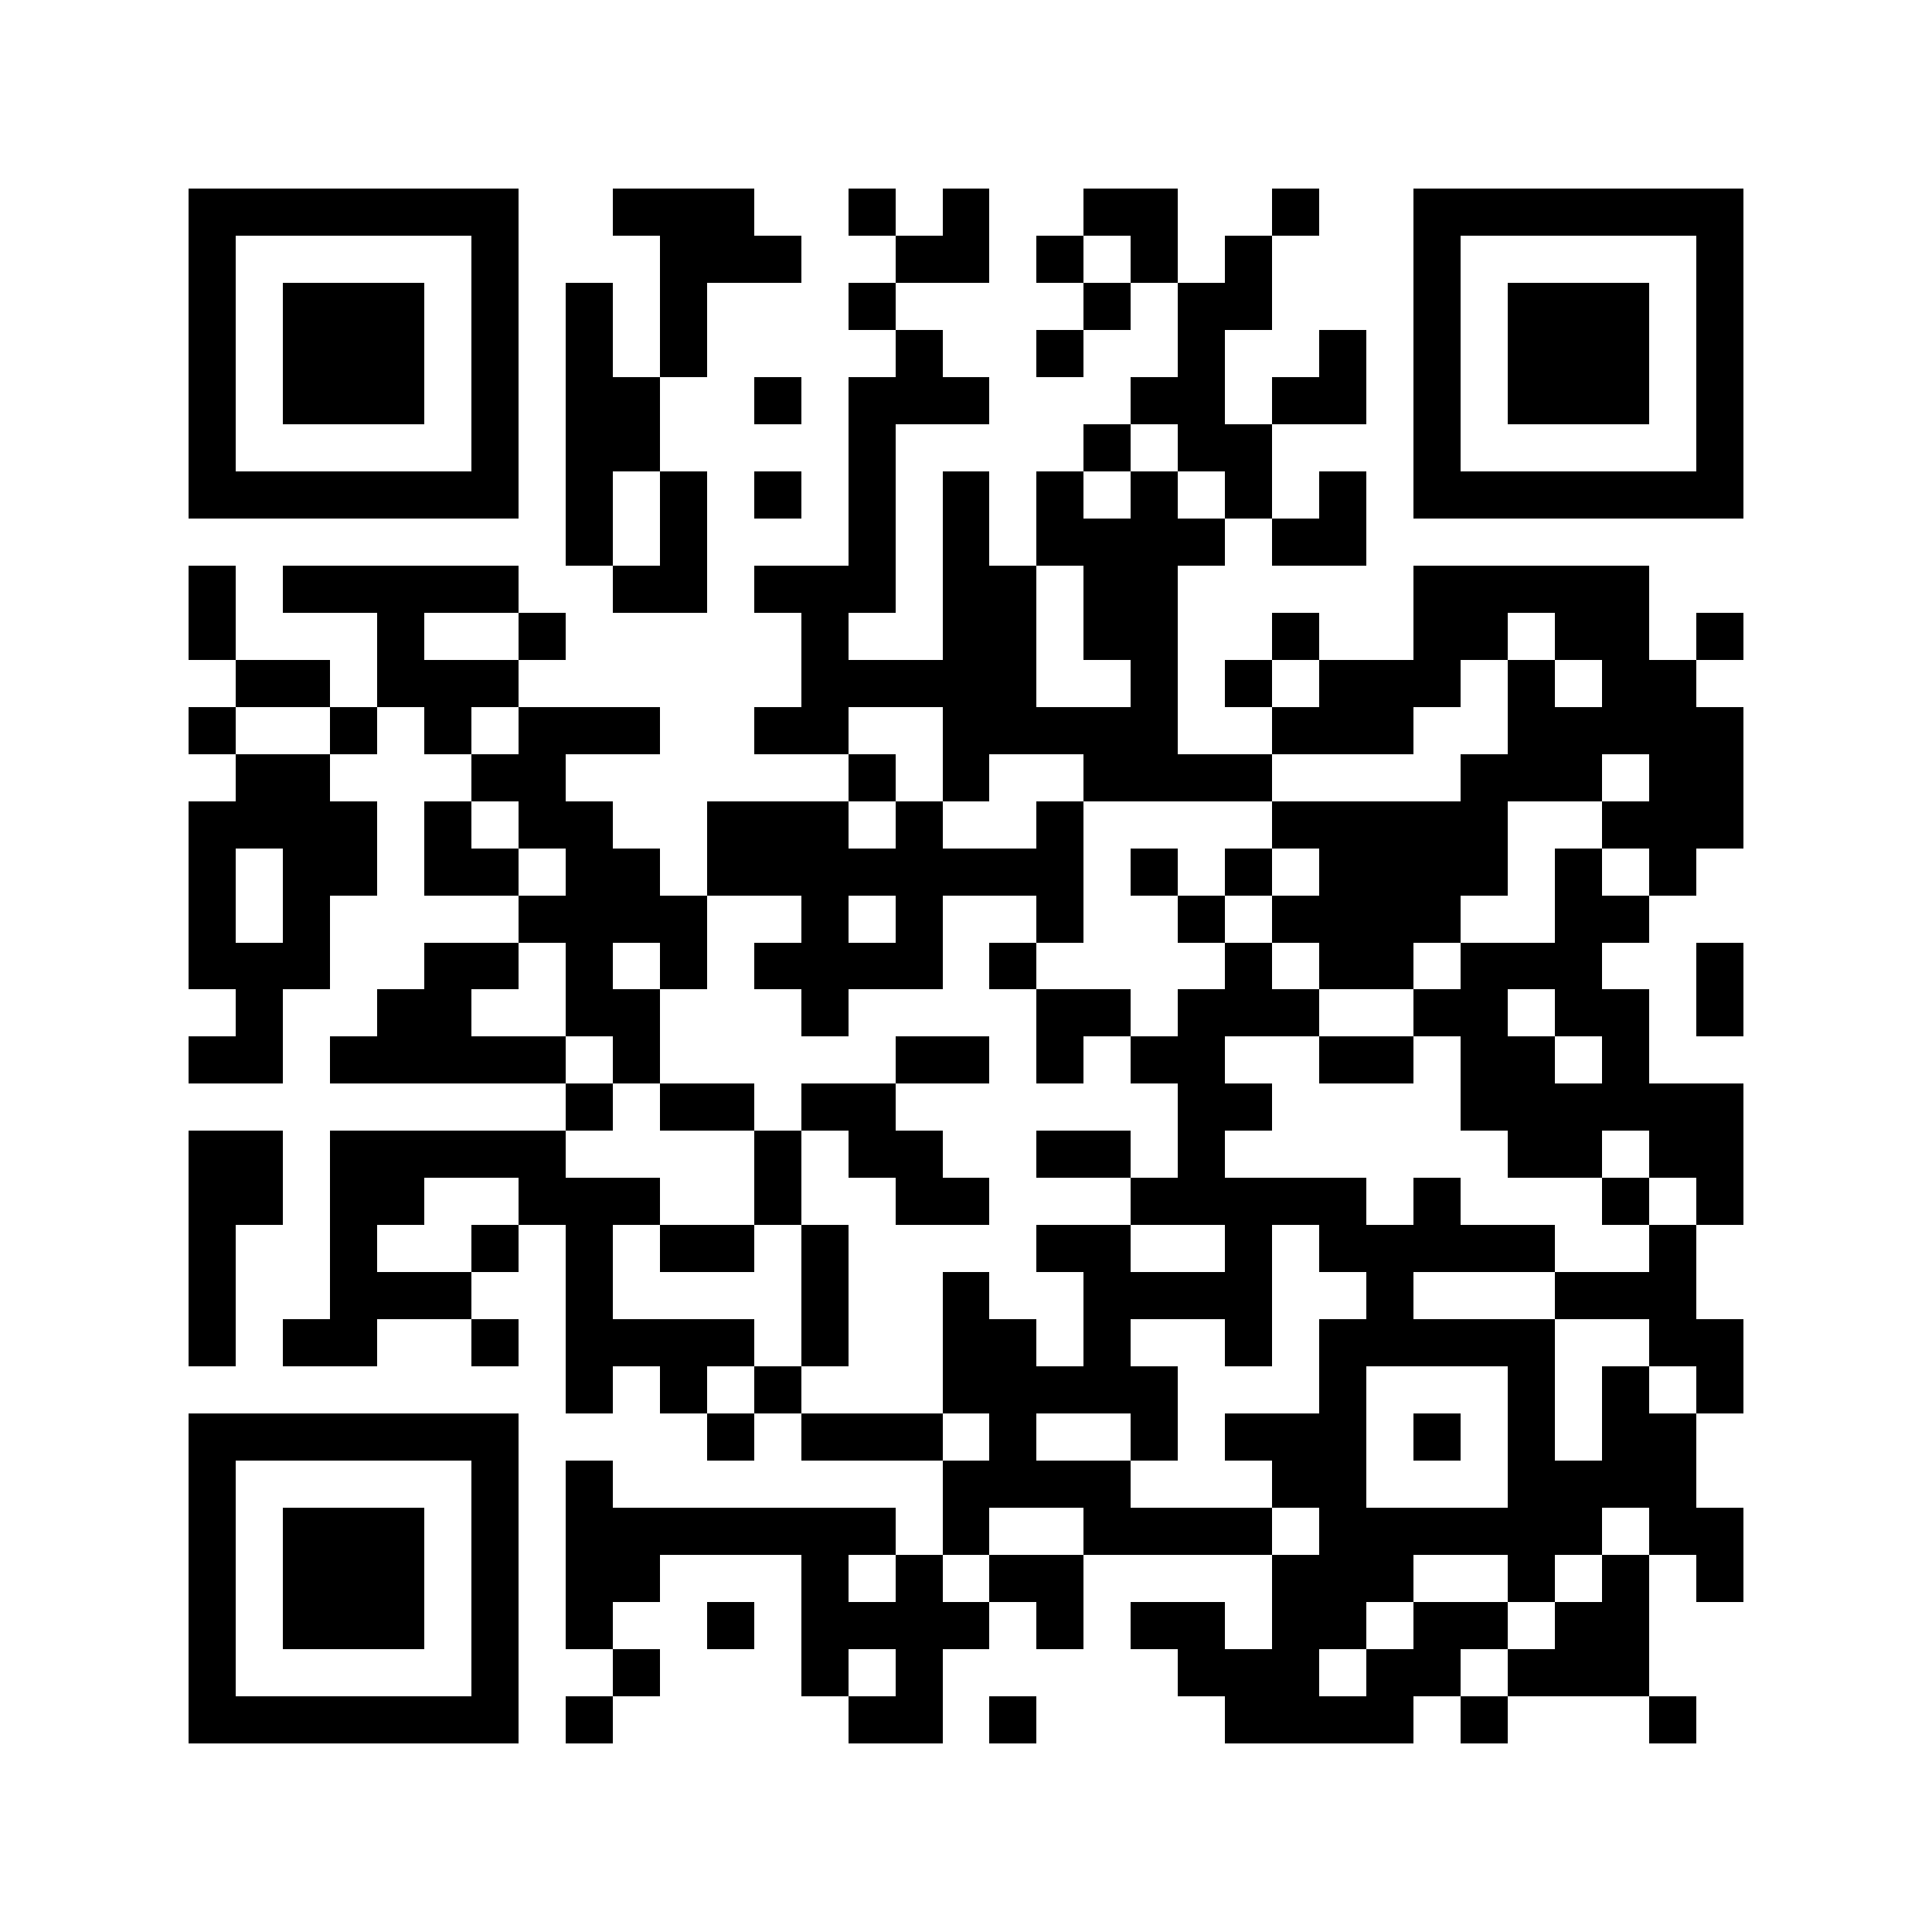 <svg xmlns="http://www.w3.org/2000/svg" width="150" height="150" viewBox="0 0 41 41" shape-rendering="crispEdges"><path fill="#ffffff" d="M0 0h41v41H0z"/><path stroke="#000000" d="M4 4.5h7m2 0h3m2 0h1m1 0h1m2 0h2m2 0h1m2 0h7M4 5.5h1m5 0h1m3 0h3m2 0h2m1 0h1m1 0h1m1 0h1m3 0h1m5 0h1M4 6.5h1m1 0h3m1 0h1m1 0h1m1 0h1m3 0h1m4 0h1m1 0h2m3 0h1m1 0h3m1 0h1M4 7.5h1m1 0h3m1 0h1m1 0h1m1 0h1m4 0h1m2 0h1m2 0h1m2 0h1m1 0h1m1 0h3m1 0h1M4 8.5h1m1 0h3m1 0h1m1 0h2m2 0h1m1 0h3m3 0h2m1 0h2m1 0h1m1 0h3m1 0h1M4 9.5h1m5 0h1m1 0h2m4 0h1m4 0h1m1 0h2m3 0h1m5 0h1M4 10.5h7m1 0h1m1 0h1m1 0h1m1 0h1m1 0h1m1 0h1m1 0h1m1 0h1m1 0h1m1 0h7M12 11.5h1m1 0h1m3 0h1m1 0h1m1 0h4m1 0h2M4 12.5h1m1 0h5m2 0h2m1 0h3m1 0h2m1 0h2m5 0h5M4 13.5h1m3 0h1m2 0h1m5 0h1m2 0h2m1 0h2m2 0h1m2 0h2m1 0h2m1 0h1M5 14.5h2m1 0h3m6 0h5m2 0h1m1 0h1m1 0h3m1 0h1m1 0h2M4 15.5h1m2 0h1m1 0h1m1 0h3m2 0h2m2 0h5m2 0h3m2 0h5M5 16.5h2m3 0h2m6 0h1m1 0h1m2 0h4m4 0h3m1 0h2M4 17.5h4m1 0h1m1 0h2m2 0h3m1 0h1m2 0h1m4 0h5m2 0h3M4 18.5h1m1 0h2m1 0h2m1 0h2m1 0h8m1 0h1m1 0h1m1 0h4m1 0h1m1 0h1M4 19.5h1m1 0h1m4 0h4m2 0h1m1 0h1m2 0h1m2 0h1m1 0h4m2 0h2M4 20.5h3m2 0h2m1 0h1m1 0h1m1 0h4m1 0h1m4 0h1m1 0h2m1 0h3m2 0h1M5 21.5h1m2 0h2m2 0h2m3 0h1m4 0h2m1 0h3m2 0h2m1 0h2m1 0h1M4 22.5h2m1 0h5m1 0h1m5 0h2m1 0h1m1 0h2m2 0h2m1 0h2m1 0h1M12 23.5h1m1 0h2m1 0h2m6 0h2m4 0h6M4 24.5h2m1 0h5m4 0h1m1 0h2m2 0h2m1 0h1m6 0h2m1 0h2M4 25.5h2m1 0h2m2 0h3m2 0h1m2 0h2m3 0h5m1 0h1m3 0h1m1 0h1M4 26.5h1m2 0h1m2 0h1m1 0h1m1 0h2m1 0h1m4 0h2m2 0h1m1 0h5m2 0h1M4 27.5h1m2 0h3m2 0h1m4 0h1m2 0h1m2 0h4m2 0h1m3 0h3M4 28.5h1m1 0h2m2 0h1m1 0h4m1 0h1m2 0h2m1 0h1m2 0h1m1 0h5m2 0h2M12 29.5h1m1 0h1m1 0h1m3 0h5m3 0h1m3 0h1m1 0h1m1 0h1M4 30.5h7m4 0h1m1 0h3m1 0h1m2 0h1m1 0h3m1 0h1m1 0h1m1 0h2M4 31.5h1m5 0h1m1 0h1m7 0h4m3 0h2m3 0h4M4 32.5h1m1 0h3m1 0h1m1 0h7m1 0h1m2 0h4m1 0h6m1 0h2M4 33.5h1m1 0h3m1 0h1m1 0h2m3 0h1m1 0h1m1 0h2m4 0h3m2 0h1m1 0h1m1 0h1M4 34.5h1m1 0h3m1 0h1m1 0h1m2 0h1m1 0h4m1 0h1m1 0h2m1 0h2m1 0h2m1 0h2M4 35.5h1m5 0h1m2 0h1m3 0h1m1 0h1m5 0h3m1 0h2m1 0h3M4 36.5h7m1 0h1m5 0h2m1 0h1m4 0h4m1 0h1m3 0h1"/></svg>
